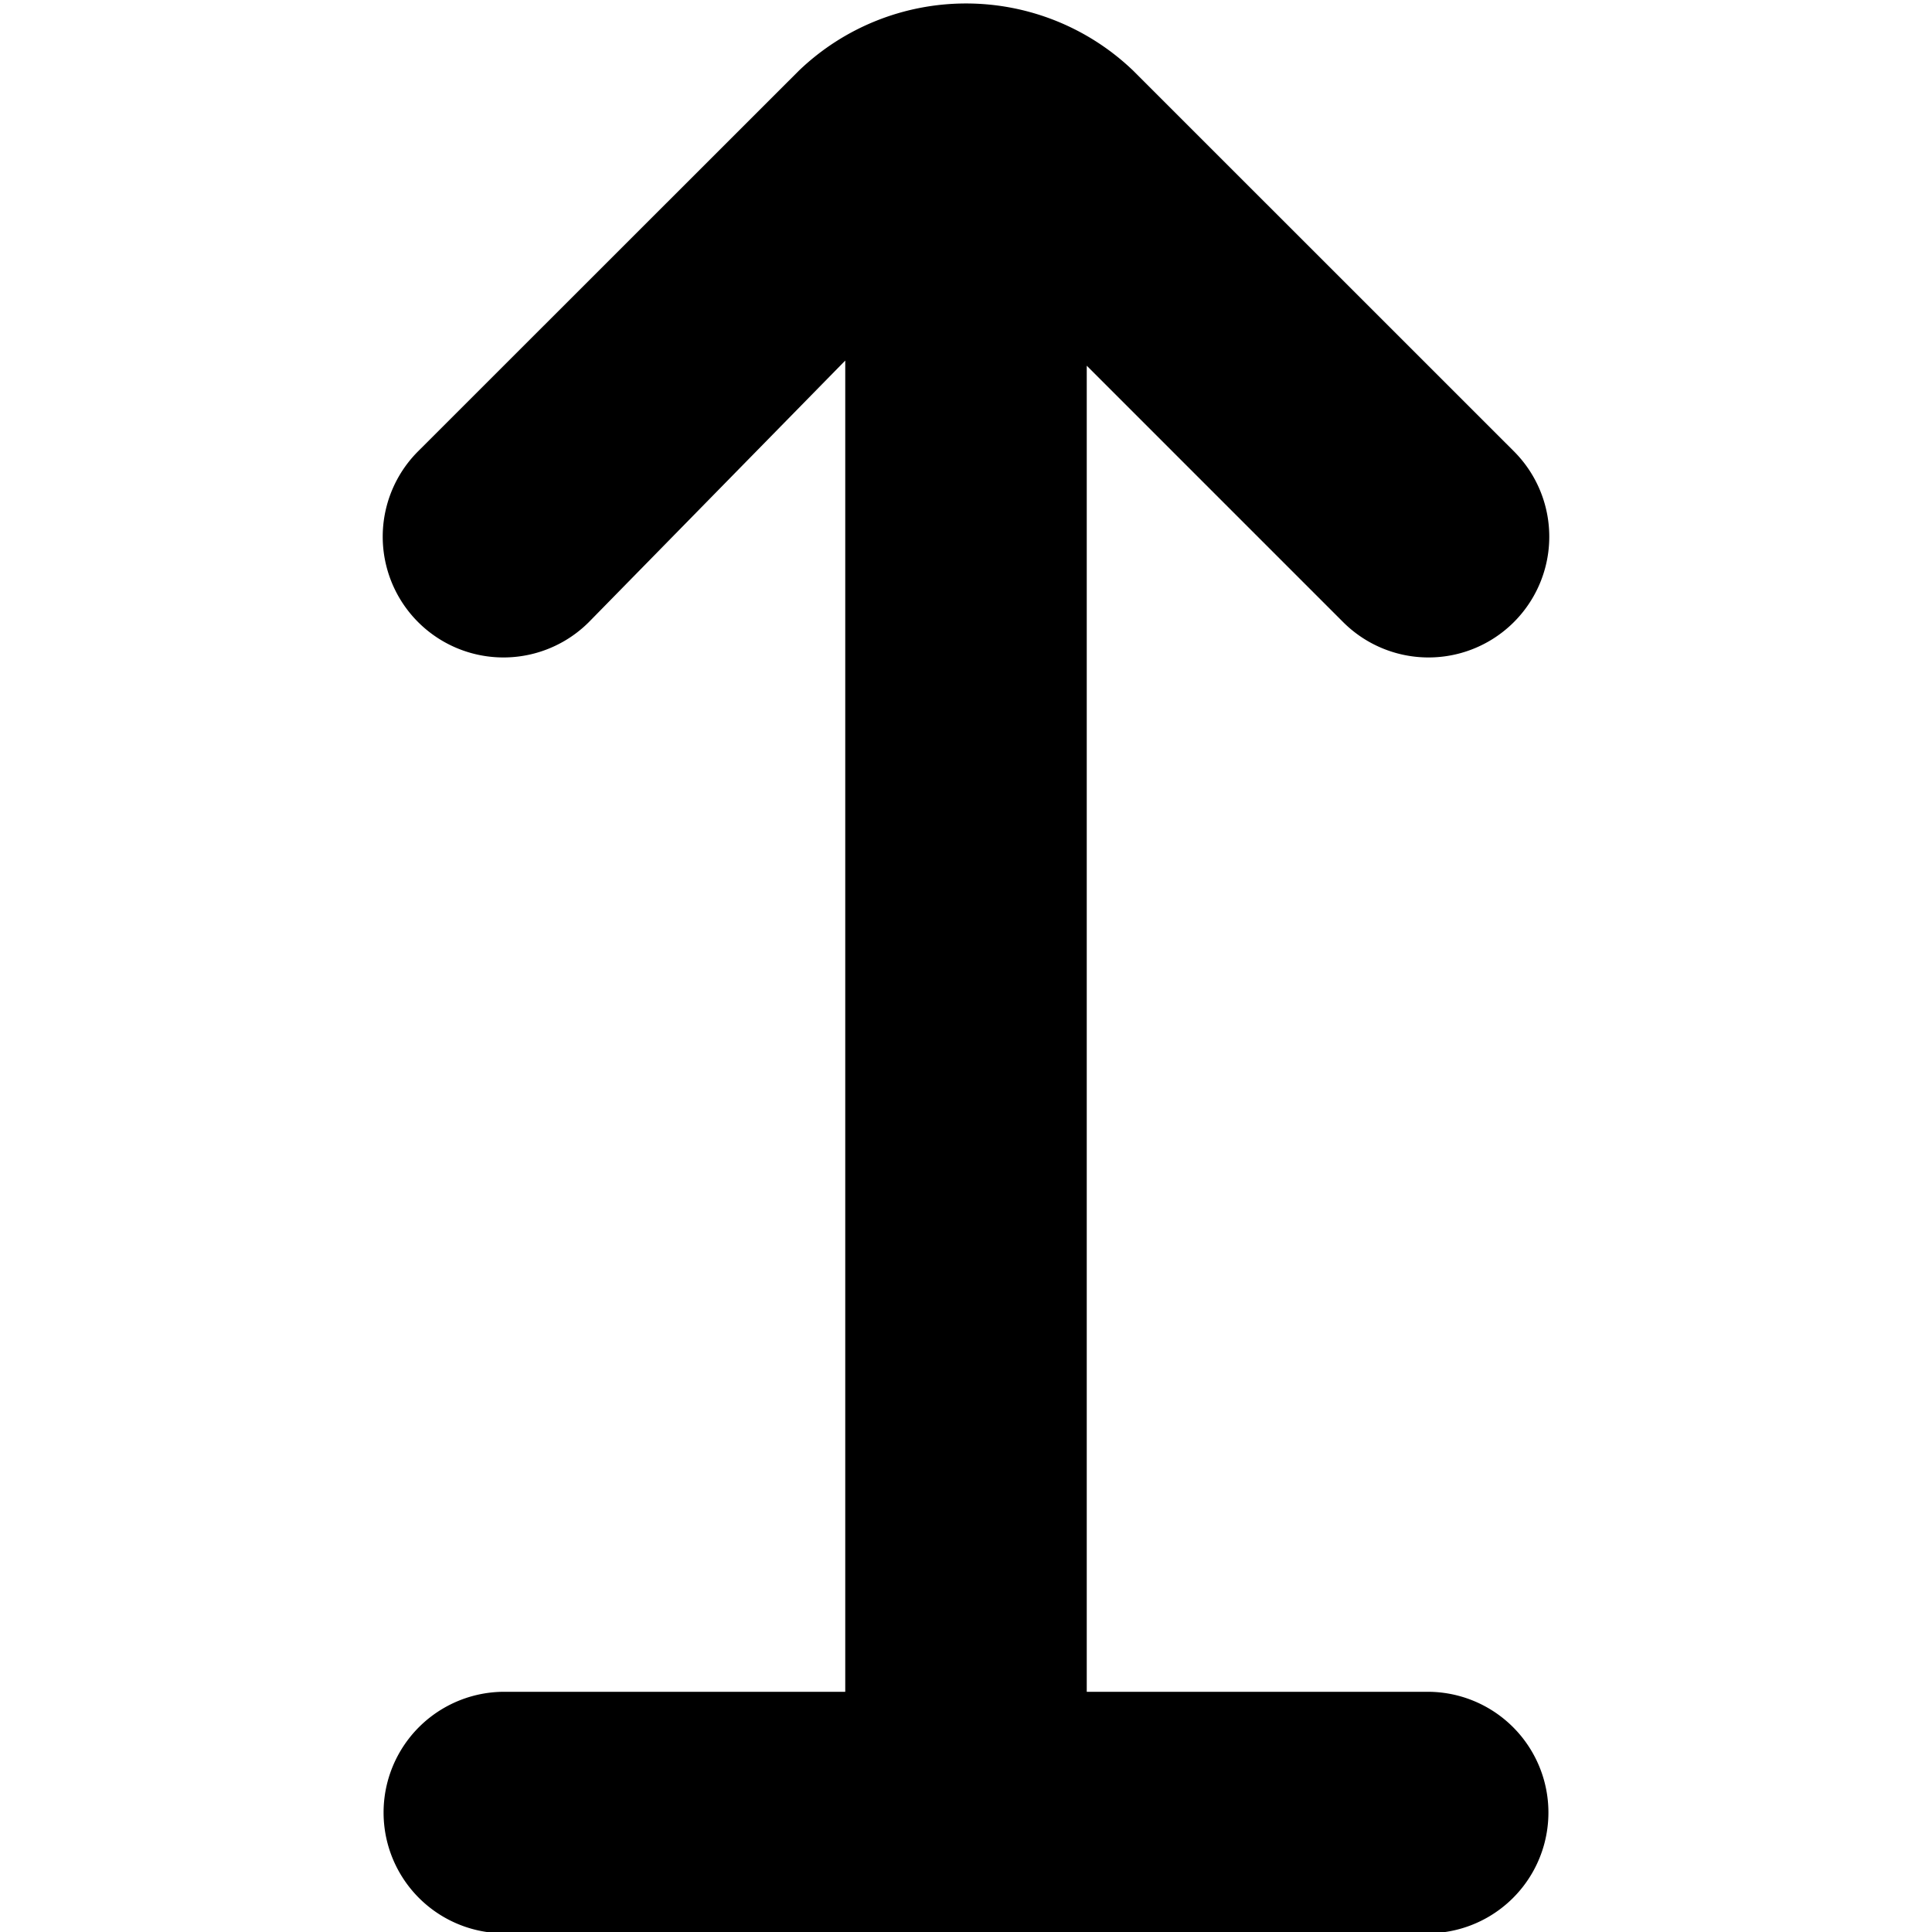 <?xml version="1.0" encoding="UTF-8"?>
<svg xmlns="http://www.w3.org/2000/svg" id="Layer_1" data-name="Layer 1" viewBox="0 0 24 24" width="512" height="512"><path d="M17.735,21.016H13.5V4.543l3.185,3.185a1.5,1.5,0,1,0,2.121-2.122L14.075.876a3,3,0,0,0-4.149,0L5.194,5.606A1.5,1.5,0,0,0,7.315,7.728L10.5,4.479V21.016H6.265a1.5,1.5,0,0,0,0,3h11.47a1.5,1.5,0,0,0,0-3Z"/></svg>
